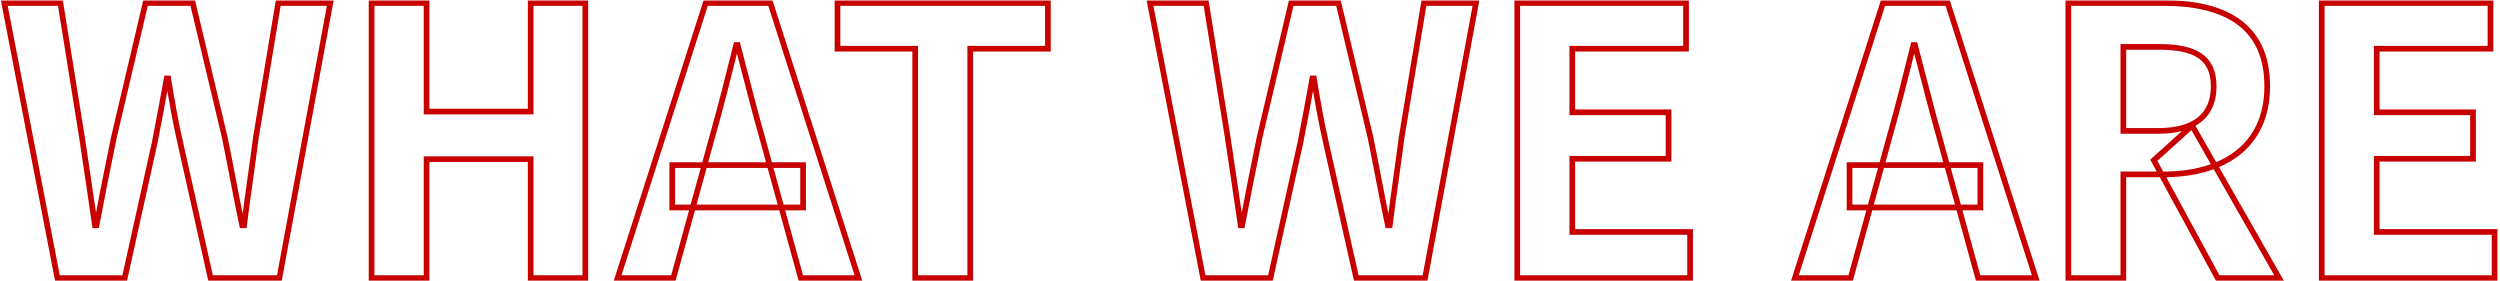<svg width="881" height="99" viewBox="0 0 881 99" fill="none" xmlns="http://www.w3.org/2000/svg">
<mask id="path-1-outside-1_643_11" maskUnits="userSpaceOnUse" x="-0.494" y="0.06" width="881" height="99" fill="black">
<rect fill="white" x="-0.494" y="0.06" width="881" height="99"/>
<path d="M20.239 98L1.506 1.06H21.287L28.885 48.351C30.457 58.569 31.898 68.918 33.47 79.398H33.994C35.959 68.918 38.055 58.569 40.151 48.351L51.286 1.06H67.923L79.189 48.351C81.285 58.438 83.119 68.918 85.346 79.398H86.001C87.311 68.918 88.883 58.569 90.193 48.351L98.053 1.06H116.393L98.446 98H74.211L63.469 50.054C61.766 42.587 60.456 34.989 59.277 27.653H58.753C57.443 34.989 56.002 42.587 54.561 50.054L43.95 98H20.239ZM130.939 98V1.06H150.327V39.312H187.007V1.06H206.264V98H187.007V56.08H150.327V98H130.939ZM217.639 98L248.686 1.06H271.48L302.527 98H282.222L268.336 47.565C265.454 37.478 262.703 26.212 259.952 15.863H259.428C256.808 26.343 254.057 37.478 251.175 47.565L237.289 98H217.639ZM236.896 73.11V58.176H283.008V73.11H236.896ZM322.517 98V17.173H295.138V1.06H369.284V17.173H341.905V98H322.517ZM423.985 98L405.252 1.06H425.033L432.631 48.351C434.203 58.569 435.644 68.918 437.216 79.398H437.74C439.705 68.918 441.801 58.569 443.897 48.351L455.032 1.06H471.669L482.935 48.351C485.031 58.438 486.865 68.918 489.092 79.398H489.747C491.057 68.918 492.629 58.569 493.939 48.351L501.799 1.06H520.139L502.192 98H477.957L467.215 50.054C465.512 42.587 464.202 34.989 463.023 27.653H462.499C461.189 34.989 459.748 42.587 458.307 50.054L447.696 98H423.985ZM534.685 98V1.06H594.159V17.173H554.073V39.574H588.002V55.949H554.073V81.756H595.6V98H534.685ZM632.515 98L663.562 1.06H686.356L717.403 98H697.098L683.212 47.565C680.33 37.478 677.579 26.212 674.828 15.863H674.304C671.684 26.343 668.933 37.478 666.051 47.565L652.165 98H632.515ZM651.772 73.11V58.176H697.884V73.11H651.772ZM728.882 98V1.06H762.549C782.854 1.06 798.967 8.134 798.967 30.404C798.967 52.019 782.854 61.451 762.549 61.451H748.27V98H728.882ZM748.27 46.124H760.715C773.291 46.124 780.103 40.753 780.103 30.404C780.103 20.055 773.291 16.518 760.715 16.518H748.27V46.124ZM781.544 98L759.012 56.473L772.505 44.29L803.159 98H781.544ZM818.177 98V1.06H877.651V17.173H837.565V39.574H871.494V55.949H837.565V81.756H879.092V98H818.177Z"/>
</mask>
<path d="M20.239 98L1.506 1.06H21.287L28.885 48.351C30.457 58.569 31.898 68.918 33.47 79.398H33.994C35.959 68.918 38.055 58.569 40.151 48.351L51.286 1.06H67.923L79.189 48.351C81.285 58.438 83.119 68.918 85.346 79.398H86.001C87.311 68.918 88.883 58.569 90.193 48.351L98.053 1.06H116.393L98.446 98H74.211L63.469 50.054C61.766 42.587 60.456 34.989 59.277 27.653H58.753C57.443 34.989 56.002 42.587 54.561 50.054L43.95 98H20.239ZM130.939 98V1.06H150.327V39.312H187.007V1.06H206.264V98H187.007V56.08H150.327V98H130.939ZM217.639 98L248.686 1.06H271.48L302.527 98H282.222L268.336 47.565C265.454 37.478 262.703 26.212 259.952 15.863H259.428C256.808 26.343 254.057 37.478 251.175 47.565L237.289 98H217.639ZM236.896 73.11V58.176H283.008V73.11H236.896ZM322.517 98V17.173H295.138V1.06H369.284V17.173H341.905V98H322.517ZM423.985 98L405.252 1.06H425.033L432.631 48.351C434.203 58.569 435.644 68.918 437.216 79.398H437.74C439.705 68.918 441.801 58.569 443.897 48.351L455.032 1.06H471.669L482.935 48.351C485.031 58.438 486.865 68.918 489.092 79.398H489.747C491.057 68.918 492.629 58.569 493.939 48.351L501.799 1.06H520.139L502.192 98H477.957L467.215 50.054C465.512 42.587 464.202 34.989 463.023 27.653H462.499C461.189 34.989 459.748 42.587 458.307 50.054L447.696 98H423.985ZM534.685 98V1.06H594.159V17.173H554.073V39.574H588.002V55.949H554.073V81.756H595.6V98H534.685ZM632.515 98L663.562 1.06H686.356L717.403 98H697.098L683.212 47.565C680.33 37.478 677.579 26.212 674.828 15.863H674.304C671.684 26.343 668.933 37.478 666.051 47.565L652.165 98H632.515ZM651.772 73.11V58.176H697.884V73.11H651.772ZM728.882 98V1.06H762.549C782.854 1.06 798.967 8.134 798.967 30.404C798.967 52.019 782.854 61.451 762.549 61.451H748.27V98H728.882ZM748.27 46.124H760.715C773.291 46.124 780.103 40.753 780.103 30.404C780.103 20.055 773.291 16.518 760.715 16.518H748.27V46.124ZM781.544 98L759.012 56.473L772.505 44.29L803.159 98H781.544ZM818.177 98V1.06H877.651V17.173H837.565V39.574H871.494V55.949H837.565V81.756H879.092V98H818.177Z" stroke="#C80000" stroke-width="2" mask="url(#path-1-outside-1_643_11)"/>
</svg>
